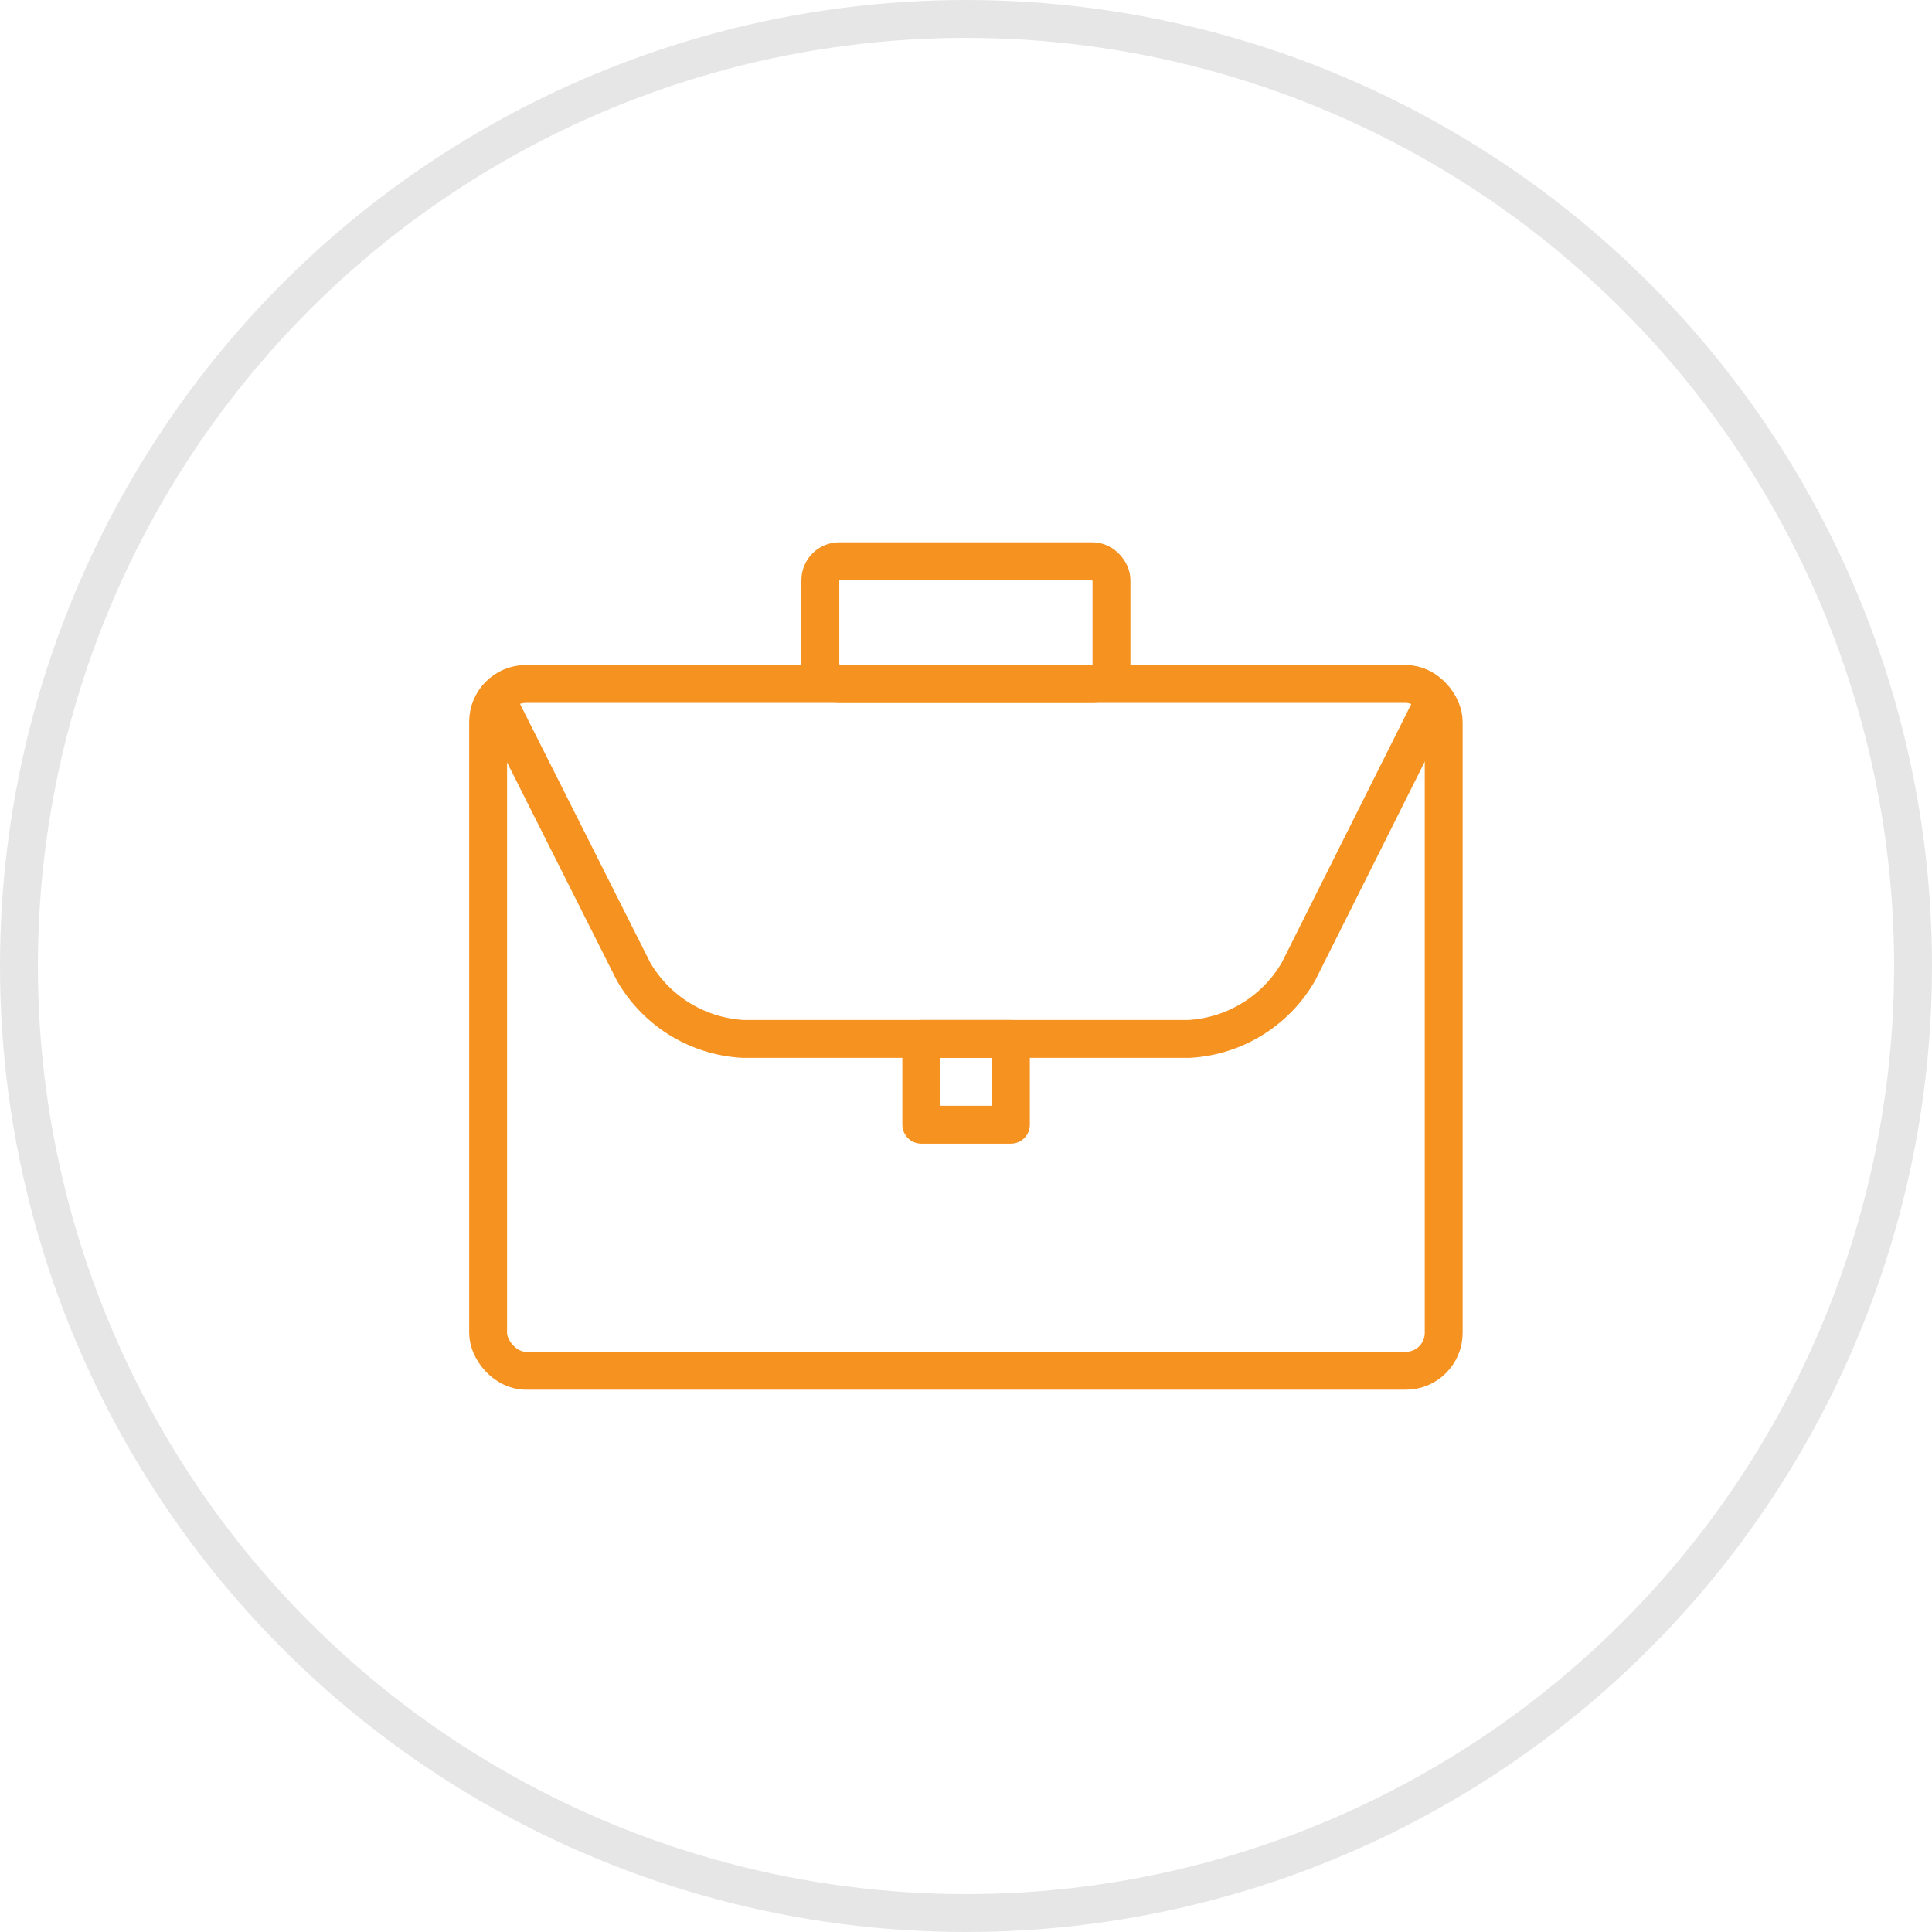 <svg xmlns="http://www.w3.org/2000/svg" width="102" height="102" viewBox="0 0 102 102"><title>ic</title><circle cx="51" cy="51" r="50" fill="none" stroke="#e6e6e6" stroke-miterlimit="10" stroke-width="2"/><rect x="25.77" y="36.11" width="50.45" height="36.26" rx="2" ry="2" fill="none" stroke="#f69220" stroke-linecap="round" stroke-linejoin="round" stroke-width="2"/><rect x="43.31" y="29.63" width="15.37" height="6.48" rx="1" ry="1" fill="none" stroke="#f69220" stroke-linecap="round" stroke-linejoin="round" stroke-width="2"/><path d="M75.47,37.48l-6.91,13.8a7.13,7.13,0,0,1-5.79,3.57H39.23a7.13,7.13,0,0,1-5.79-3.57l-7-13.91" fill="none" stroke="#f69220" stroke-linecap="round" stroke-linejoin="round" stroke-width="2"/><rect x="48.64" y="54.85" width="4.73" height="4.53" fill="none" stroke="#f69220" stroke-linecap="round" stroke-linejoin="round" stroke-width="2"/></svg>